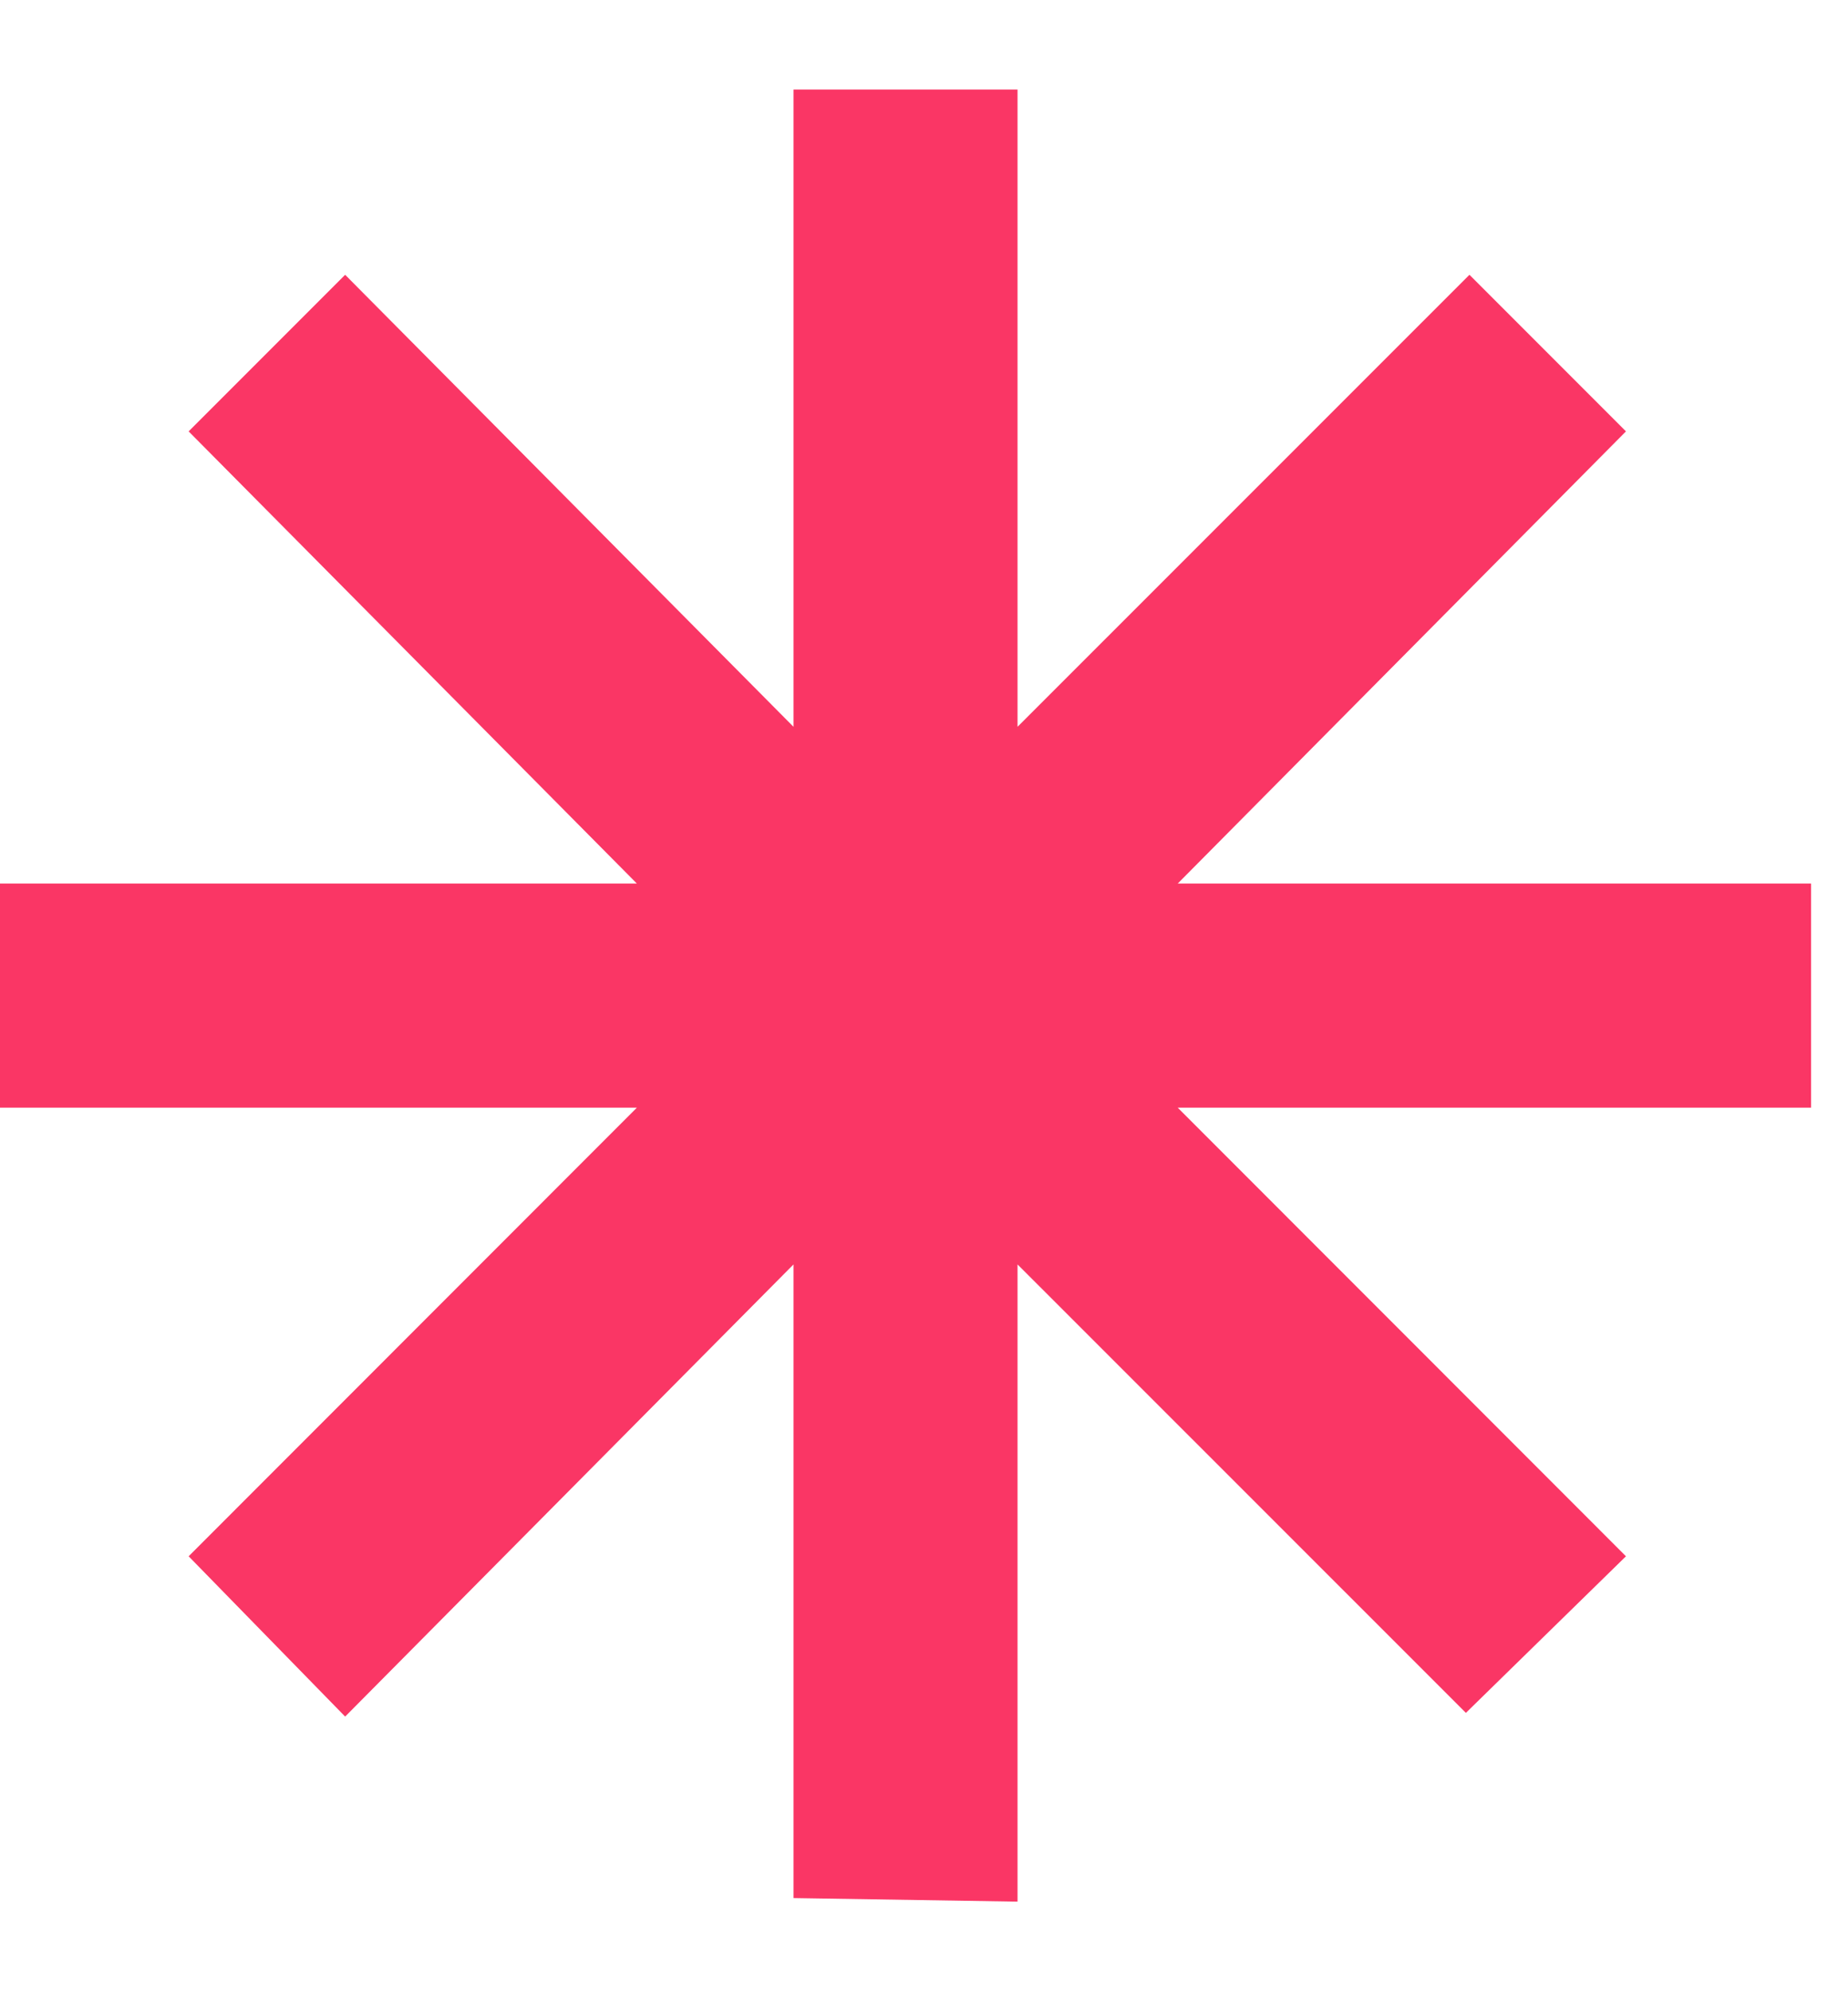 <svg width="13" height="14" viewBox="0 0 13 14" fill="none" xmlns="http://www.w3.org/2000/svg">
<path d="M12.74 7.788H8.285L11.438 10.942L10.312 12.043L7.158 8.89V13.37L5.582 13.345V8.89L2.428 12.069L1.327 10.942L4.48 7.788H0V6.212H4.48L1.327 3.033L2.428 1.932L5.582 5.11V0.63H7.158V5.11L10.337 1.932L11.438 3.033L8.285 6.212H12.74V7.788Z" fill="#FA3665"/>
</svg>
